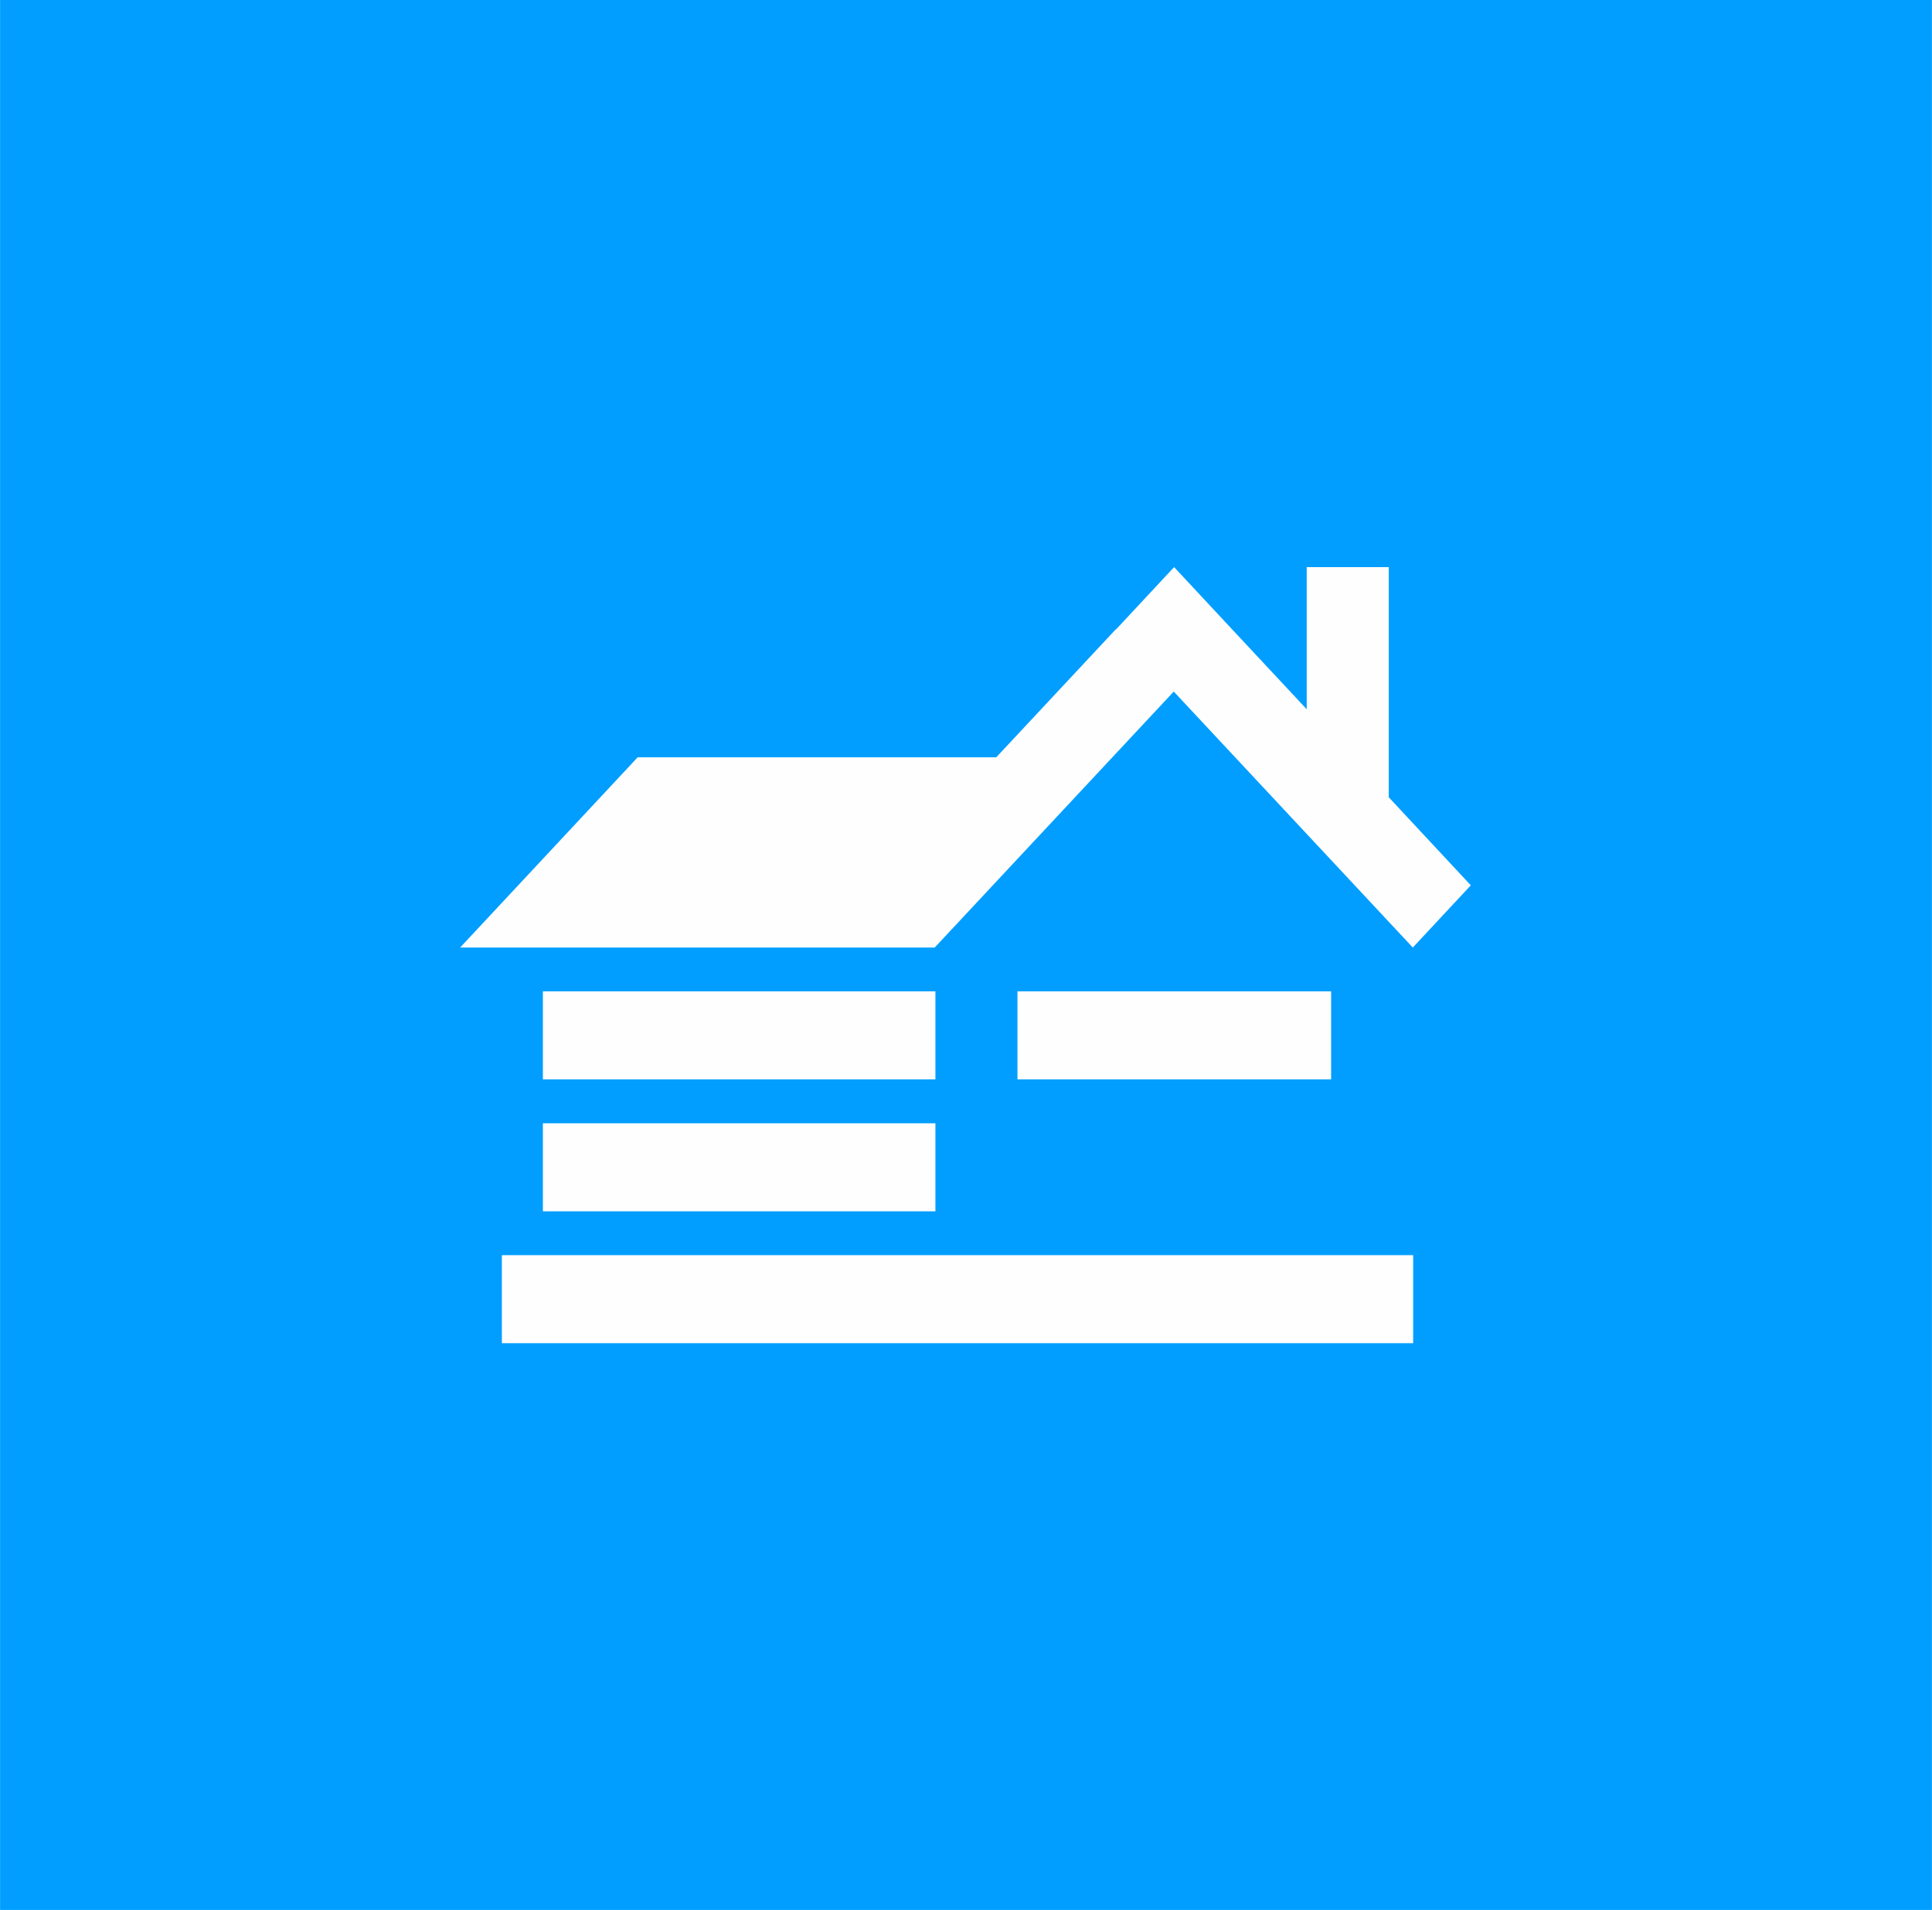 <?xml version="1.0" encoding="UTF-8"?>
<!DOCTYPE svg PUBLIC "-//W3C//DTD SVG 1.1//EN" "http://www.w3.org/Graphics/SVG/1.1/DTD/svg11.dtd">
<!-- Creator: CorelDRAW X6 -->
<svg xmlns="http://www.w3.org/2000/svg" xml:space="preserve" width="389.756mm" height="385.377mm" version="1.1" style="shape-rendering:geometricPrecision; text-rendering:geometricPrecision; image-rendering:optimizeQuality; fill-rule:evenodd; clip-rule:evenodd"
viewBox="0 0 5463 5402"
 xmlns:xlink="http://www.w3.org/1999/xlink">
 <defs>
  <style type="text/css">
   <![CDATA[
    .fil0 {fill:#019EFF}
    .fil1 {fill:#FEFEFE;fill-rule:nonzero}
   ]]>
  </style>
 </defs>
 <g id="图层_x0020_1">
  <polygon class="fil0" points="0,0 5463,0 5463,5402 0,5402 "/>
  <path class="fil1" d="M1419 3550l2577 0 0 249 -2577 0 0 -249zm0 249zm116 -373l1110 0 0 -249 -1110 0 0 249zm0 -249zm0 -373l1110 0 0 249 -1110 0 0 -249zm0 249zm2229 -249l-887 0 0 249 887 0 0 -249zm0 249zm-608 -1273l164 -176 164 176 211 226 0 -402 232 0 0 651 232 249 -164 176 -676 -724 -676 724 -1342 0 502 -538 1014 0 338 -362z"/>
 </g>
</svg>
